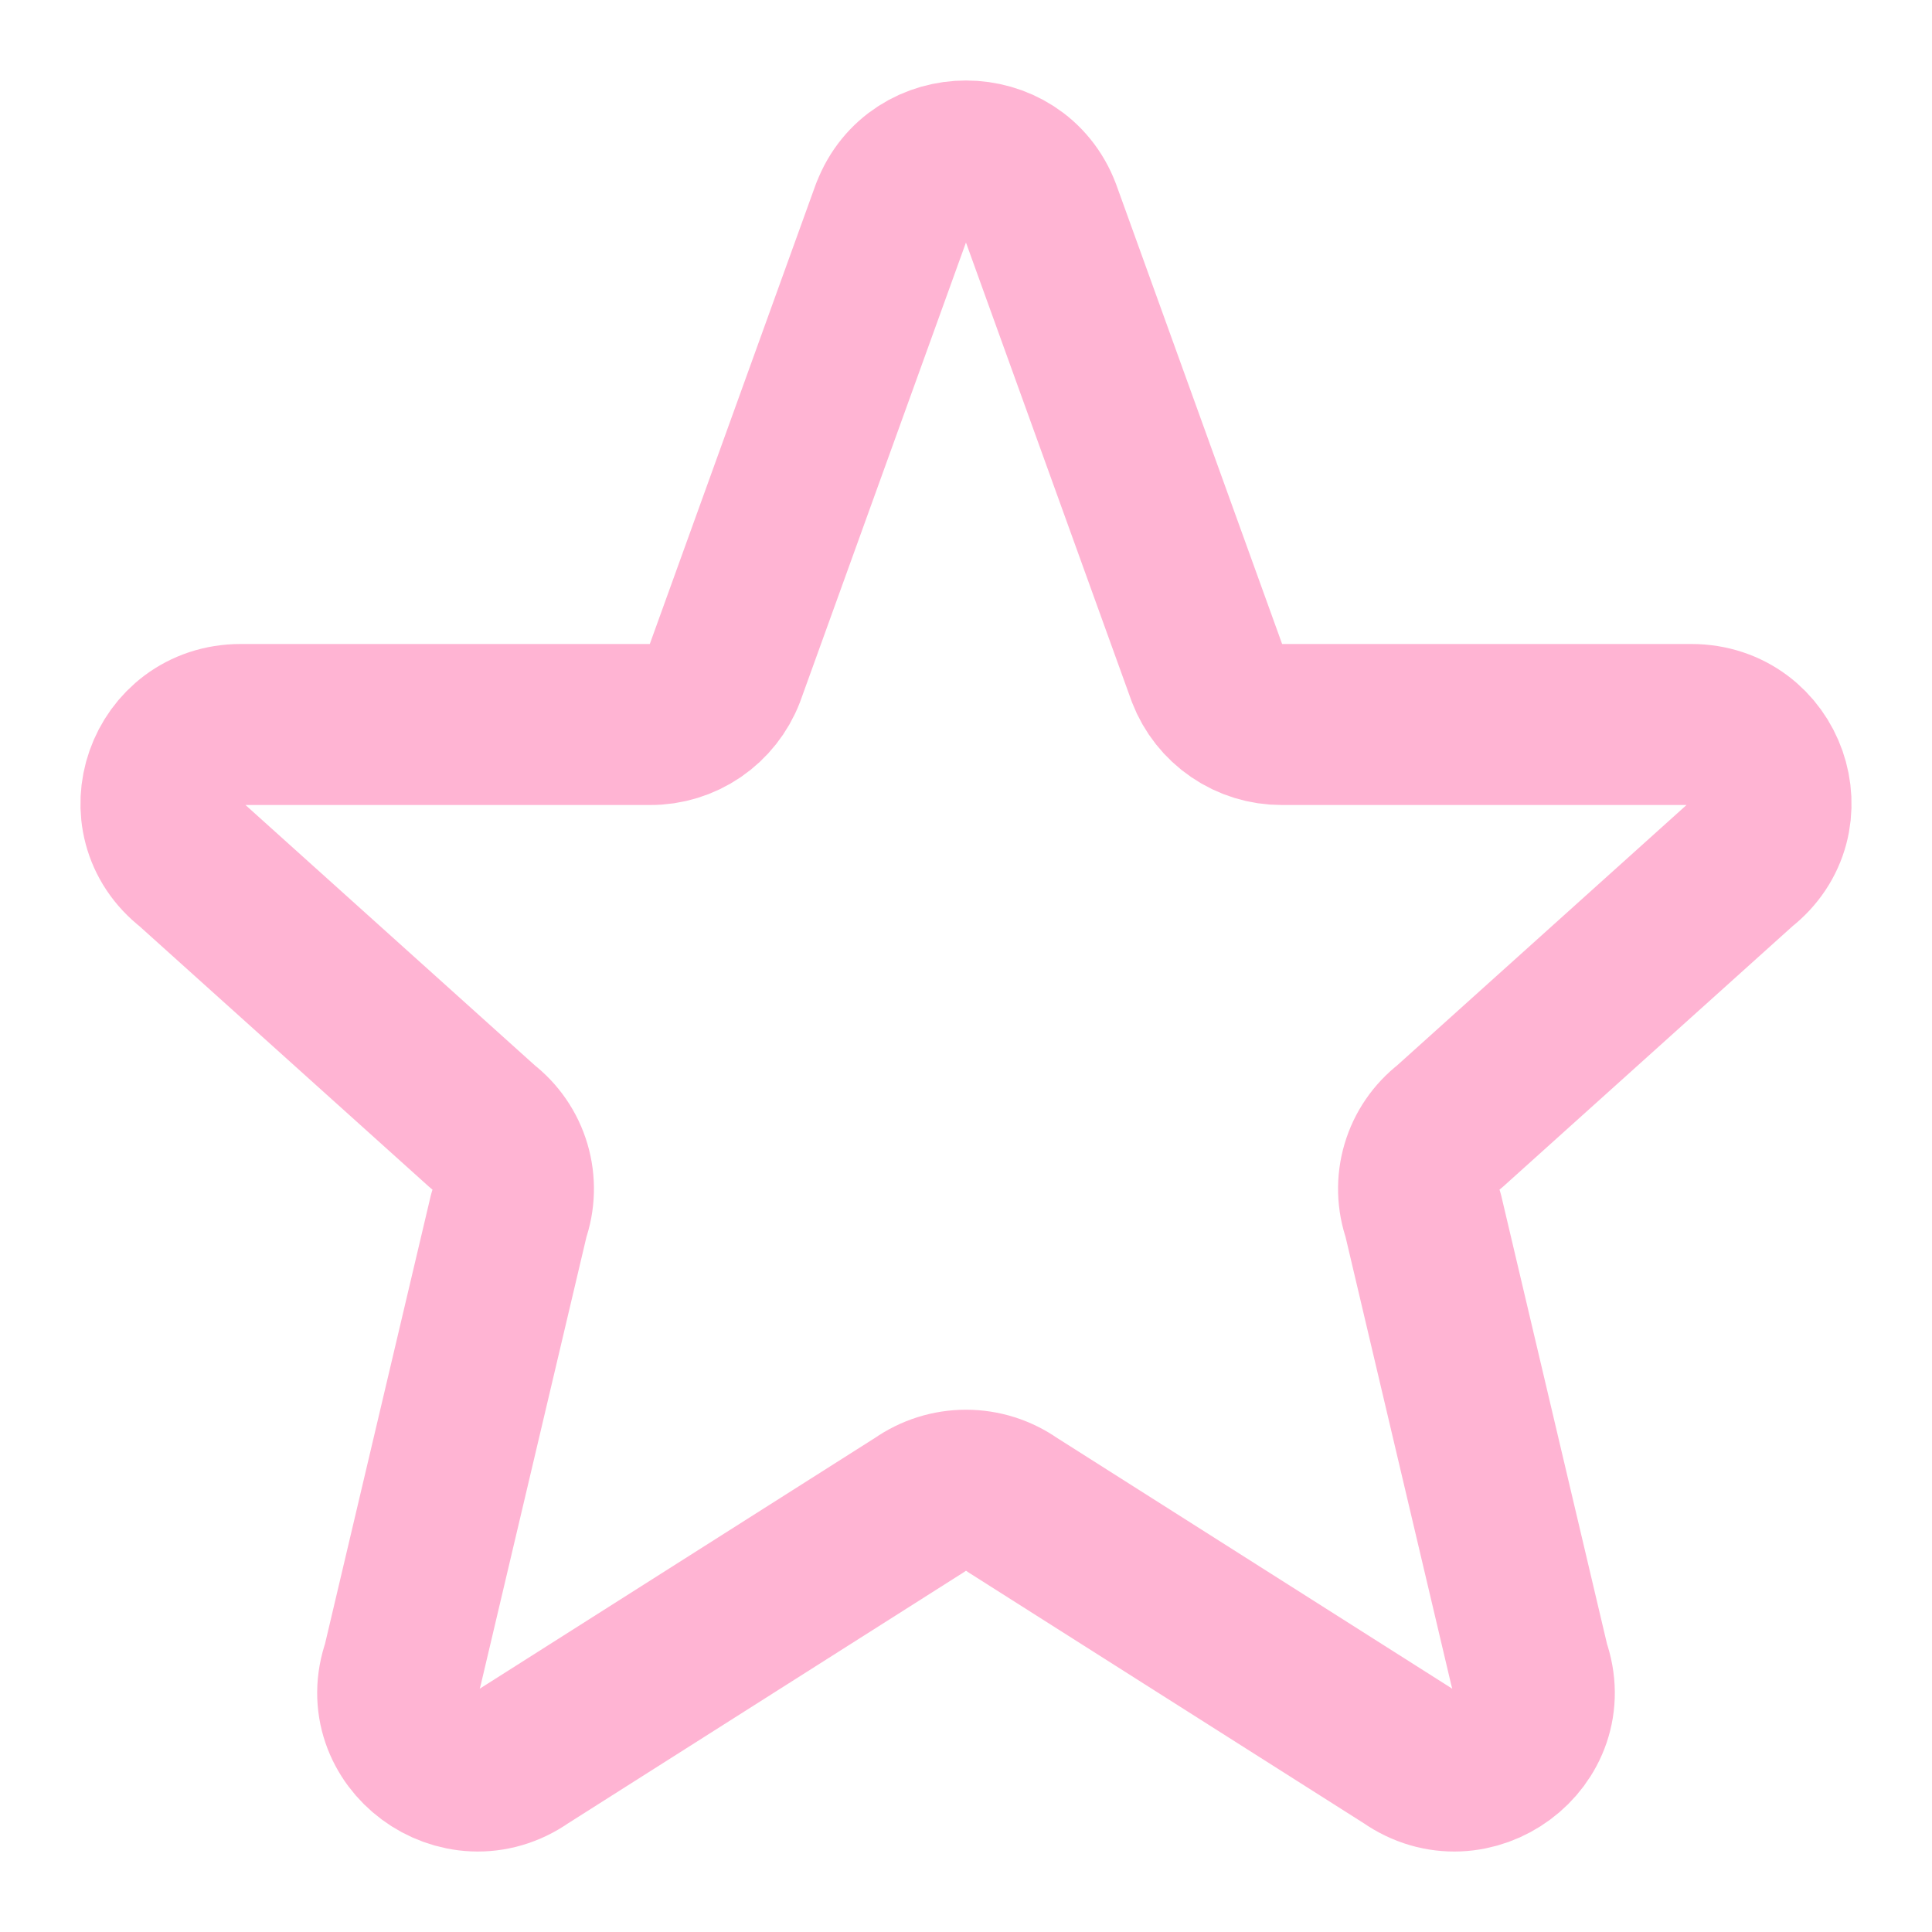 <?xml version="1.0" encoding="UTF-8"?> <svg xmlns="http://www.w3.org/2000/svg" width="50" height="50" viewBox="0 0 50 50" fill="none"> <path d="M23.071 5.486C23.738 3.727 26.261 3.727 26.929 5.486L31.242 17.431C31.392 17.82 31.657 18.155 32.002 18.39C32.346 18.626 32.754 18.751 33.171 18.75H43.769C45.727 18.75 46.581 21.188 45.042 22.381L37.5 29.167C37.162 29.427 36.915 29.787 36.795 30.195C36.674 30.604 36.686 31.04 36.829 31.442L39.583 43.115C40.254 44.99 38.083 46.6 36.442 45.446L26.198 38.946C25.847 38.699 25.429 38.567 25 38.567C24.571 38.567 24.153 38.699 23.802 38.946L13.558 45.446C11.919 46.6 9.746 44.988 10.417 43.115L13.171 31.442C13.314 31.04 13.326 30.604 13.205 30.195C13.085 29.787 12.838 29.427 12.5 29.167L4.958 22.381C3.417 21.188 4.275 18.75 6.229 18.75H16.827C17.244 18.752 17.652 18.626 17.997 18.391C18.341 18.155 18.606 17.821 18.756 17.431L23.069 5.486H23.071Z" stroke="#FFB4D3" stroke-width="4.167" stroke-linecap="round" stroke-linejoin="round"></path> </svg> 